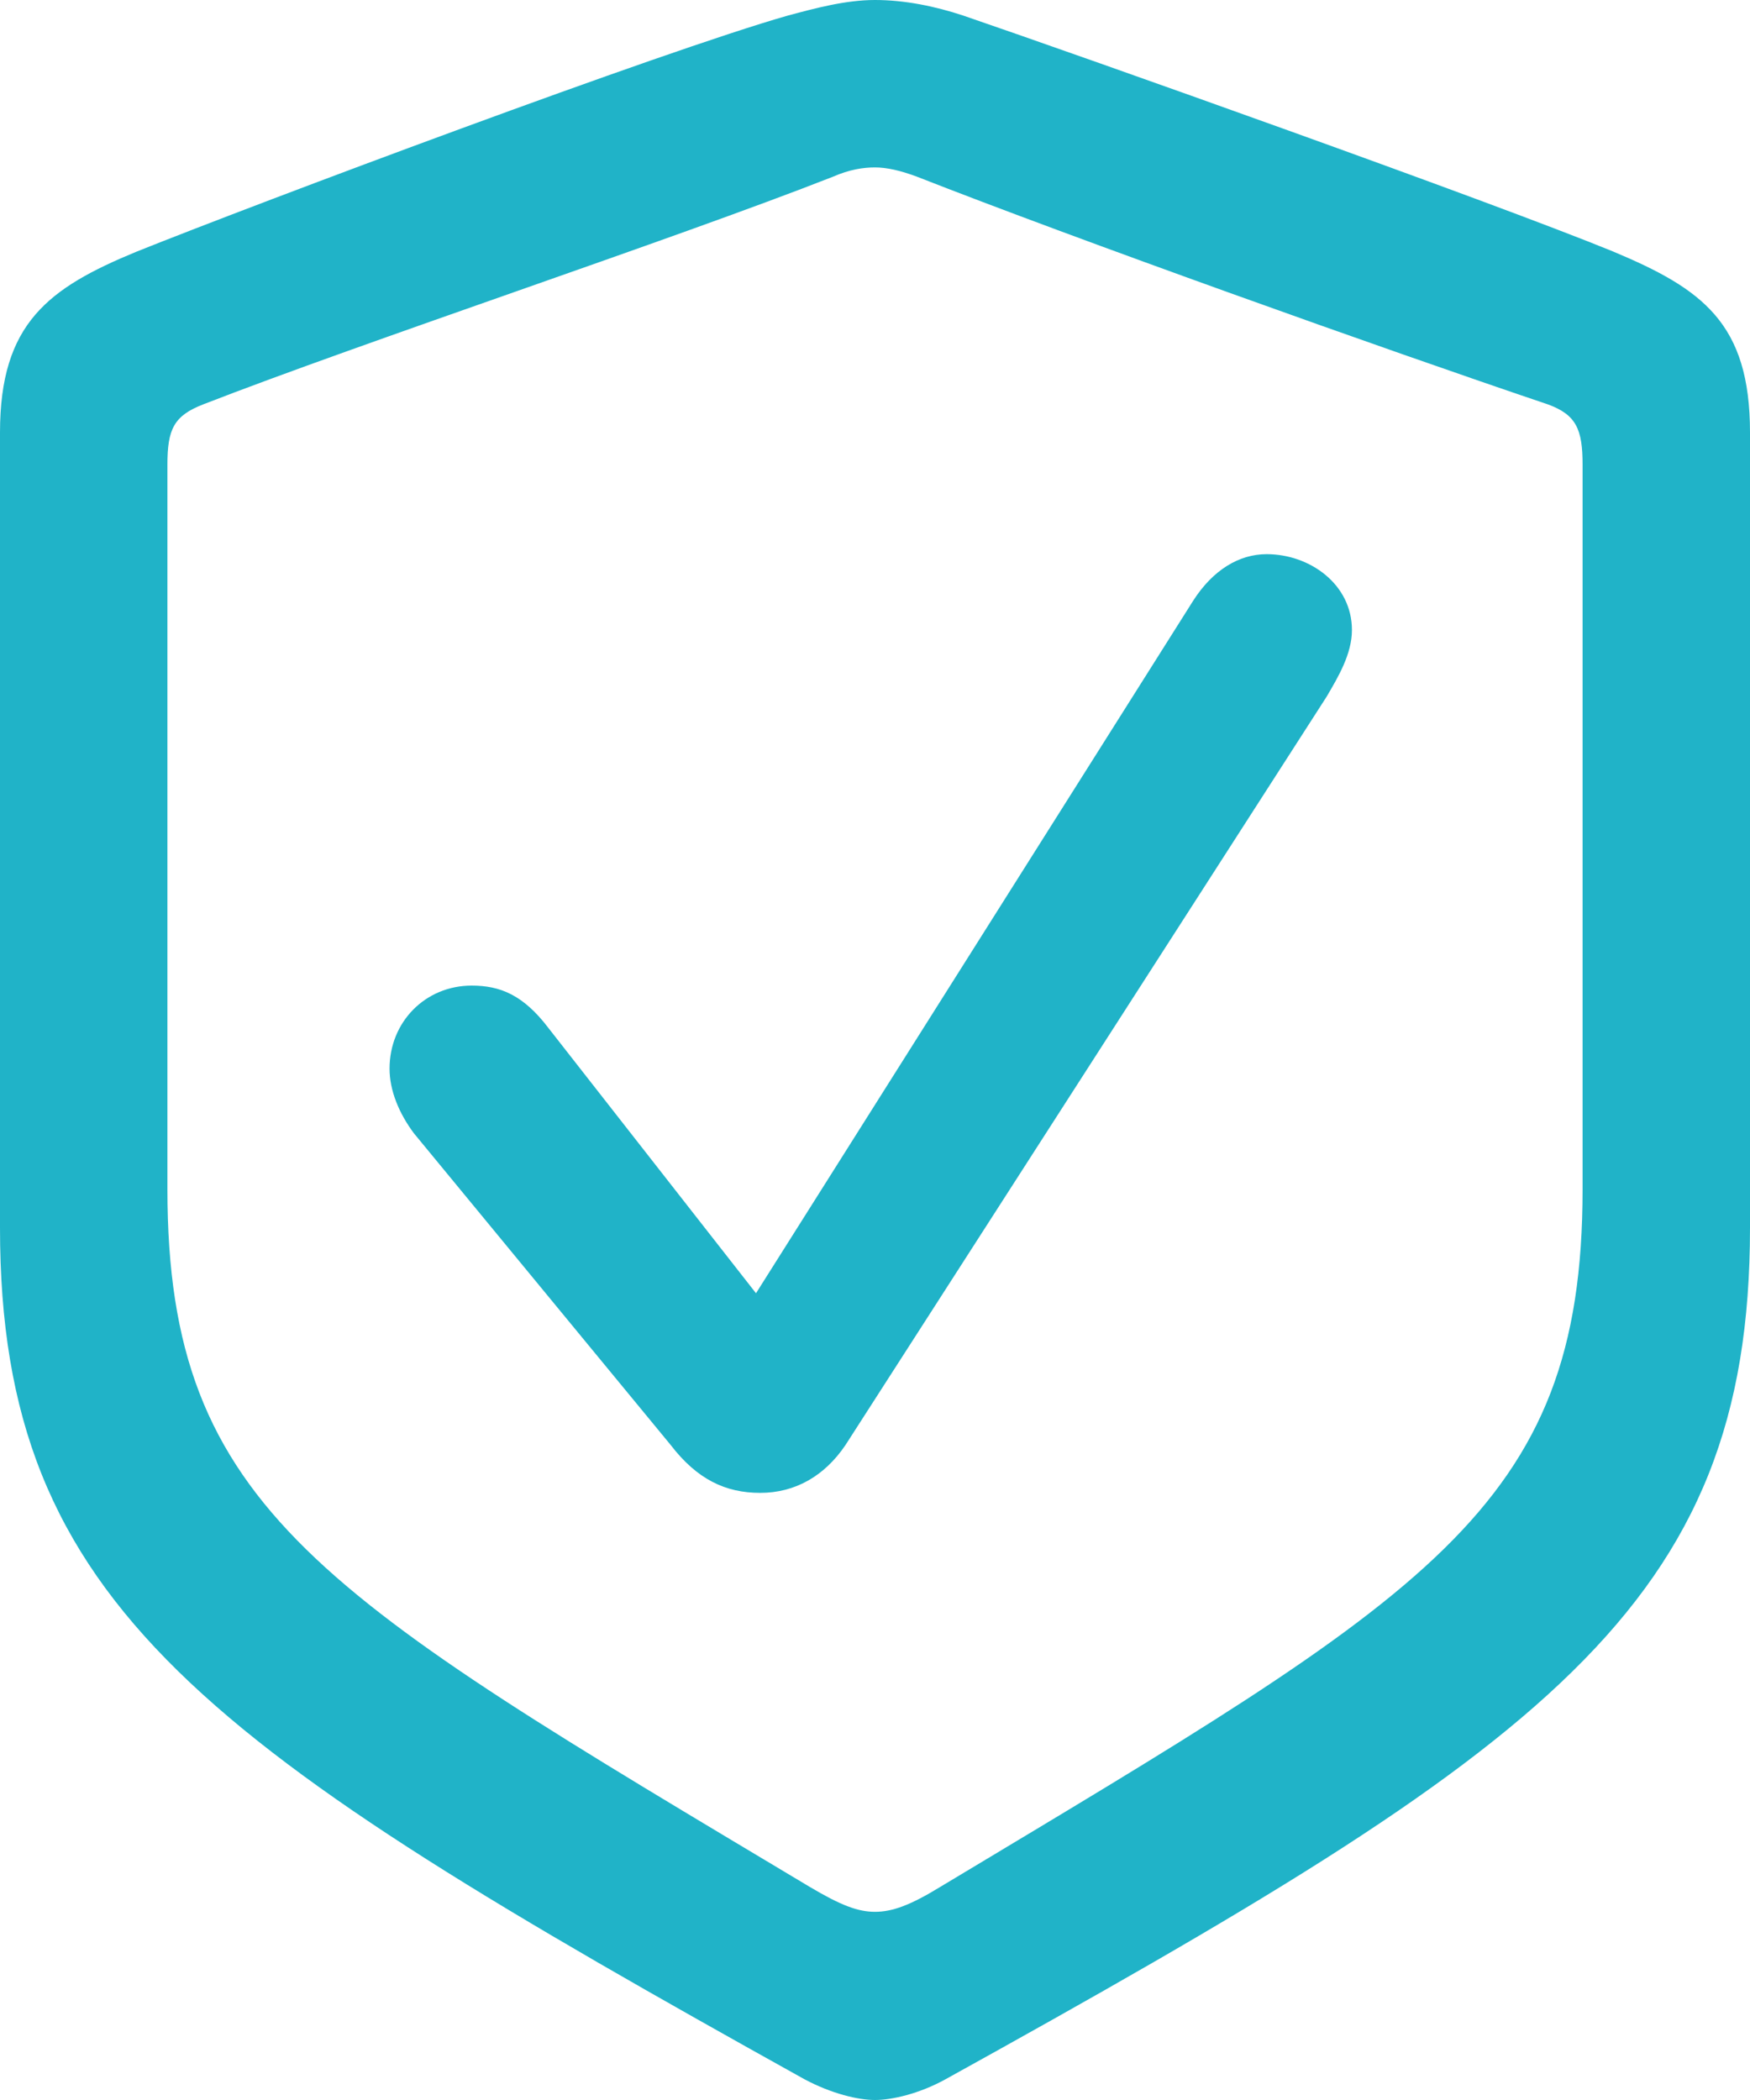 <svg width="15" height="18" viewBox="0 0 15 18" fill="none" xmlns="http://www.w3.org/2000/svg">
<path d="M7.5 18C7.644 18 7.879 17.947 8.105 17.822C13.24 14.979 15 13.776 15 10.524V3.707C15 2.771 14.594 2.477 13.827 2.156C12.762 1.72 9.323 0.499 8.258 0.134C8.014 0.053 7.753 0 7.5 0C7.247 0 6.986 0.071 6.751 0.134C5.686 0.437 2.238 1.729 1.173 2.156C0.415 2.468 0 2.771 0 3.707V10.524C0 13.776 1.769 14.97 6.895 17.822C7.13 17.947 7.356 18 7.5 18ZM7.5 16.387C7.356 16.387 7.211 16.334 6.94 16.173C2.771 13.678 1.435 12.947 1.435 10.194V3.983C1.435 3.68 1.489 3.564 1.742 3.466C3.114 2.932 5.776 2.05 7.139 1.515C7.283 1.452 7.401 1.435 7.5 1.435C7.599 1.435 7.717 1.461 7.861 1.515C9.224 2.05 11.868 2.994 13.267 3.466C13.511 3.555 13.565 3.68 13.565 3.983V10.194C13.565 12.947 12.229 13.669 8.06 16.173C7.798 16.334 7.644 16.387 7.5 16.387ZM6.516 12.796C6.814 12.796 7.067 12.653 7.247 12.386L11.372 5.97C11.471 5.801 11.588 5.605 11.588 5.4C11.588 5.008 11.227 4.75 10.857 4.75C10.623 4.75 10.397 4.883 10.226 5.151L6.48 11.085L4.702 8.813C4.486 8.528 4.287 8.448 4.043 8.448C3.646 8.448 3.339 8.759 3.339 9.16C3.339 9.348 3.421 9.544 3.547 9.713L5.749 12.386C5.975 12.68 6.218 12.796 6.516 12.796Z" fill="#20B3C8"/>
</svg>
